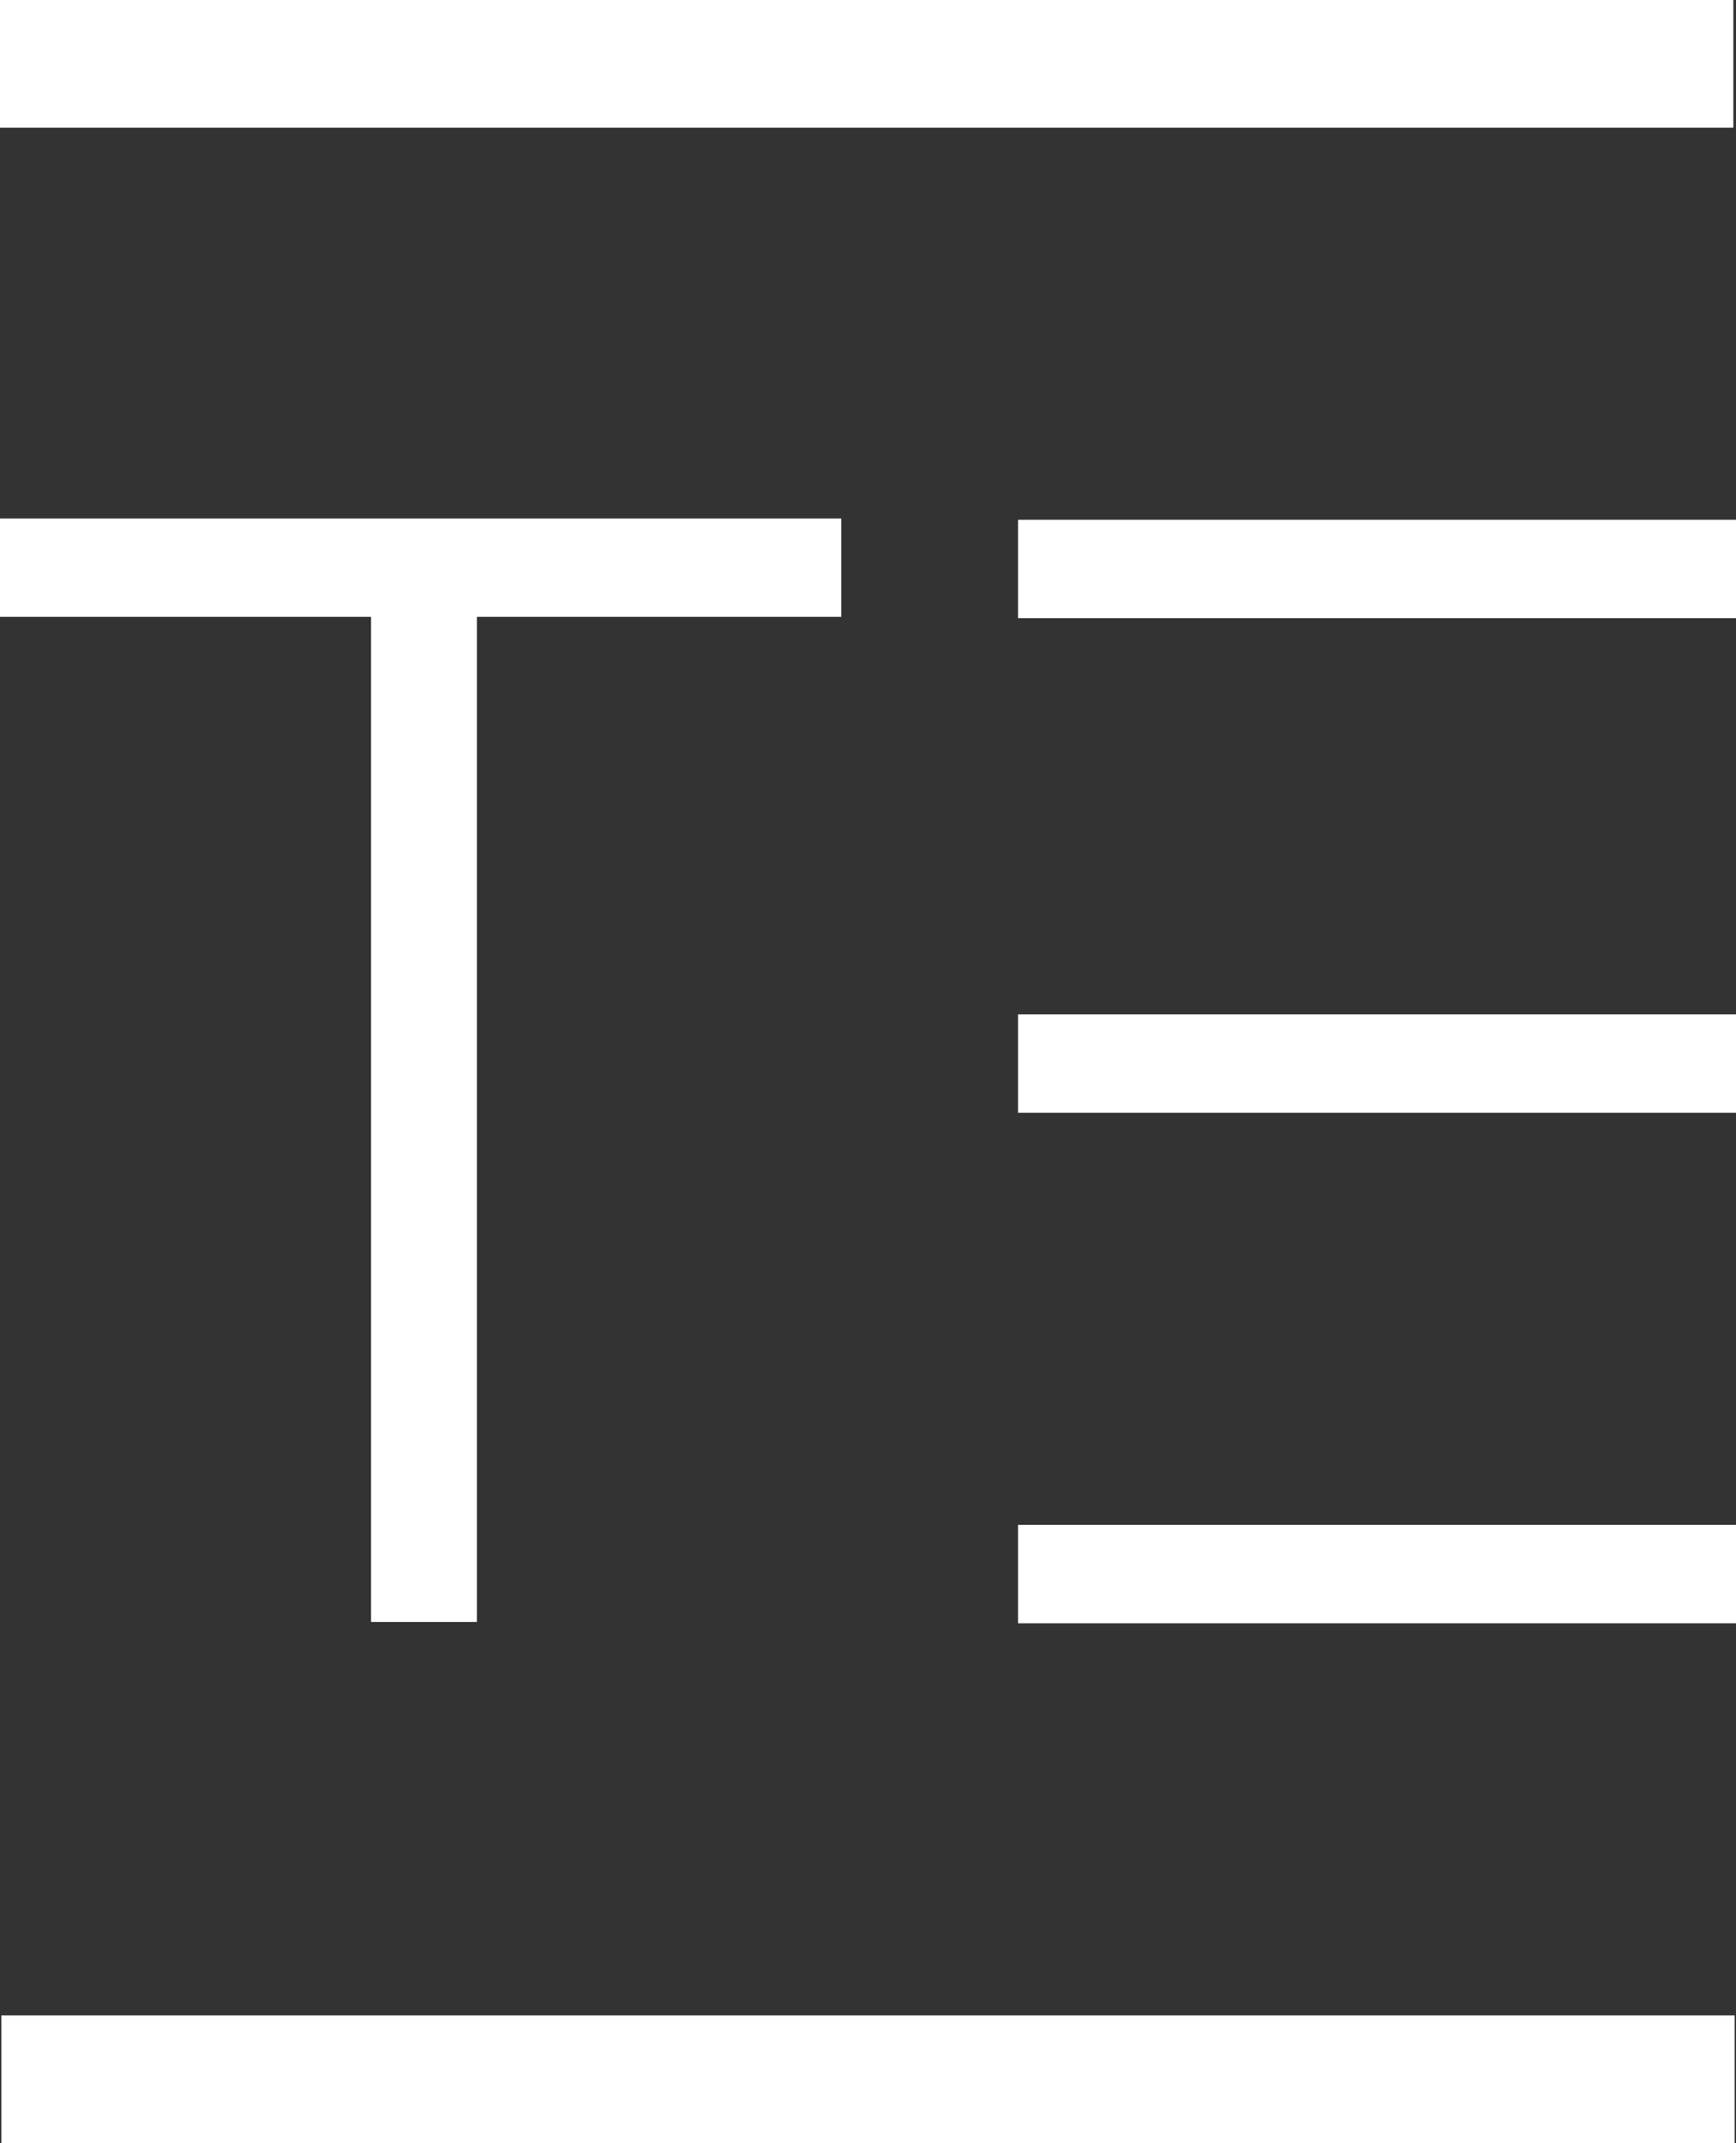<svg xmlns="http://www.w3.org/2000/svg" width="47" height="58" viewBox="0 0 47 58" fill="none"><rect x="0" y="0" width="47" height="58" fill="#333333" stroke="none"/><g clip-path="url(#clip0_6_729)"><path d="M46.928 0H0V3.454H46.928V0Z" fill="white"></path><path d="M46.964 54.546H0.036V58H46.964V54.546Z" fill="white"></path><path d="M47.001 14.068H27.562V16.731H47.001V14.068Z" fill="white"></path><path d="M47.001 41.269H27.562V43.932H47.001V41.269Z" fill="white"></path><path d="M47.001 27.453H27.562V30.115H47.001V27.453Z" fill="white"></path><path d="M0 14.033V16.695H10.046V43.896H12.911V16.695H22.775V14.033H0Z" fill="white"></path></g><defs><clipPath id="clip0_6_729"><rect width="47" height="58" fill="white"></rect></clipPath></defs></svg>